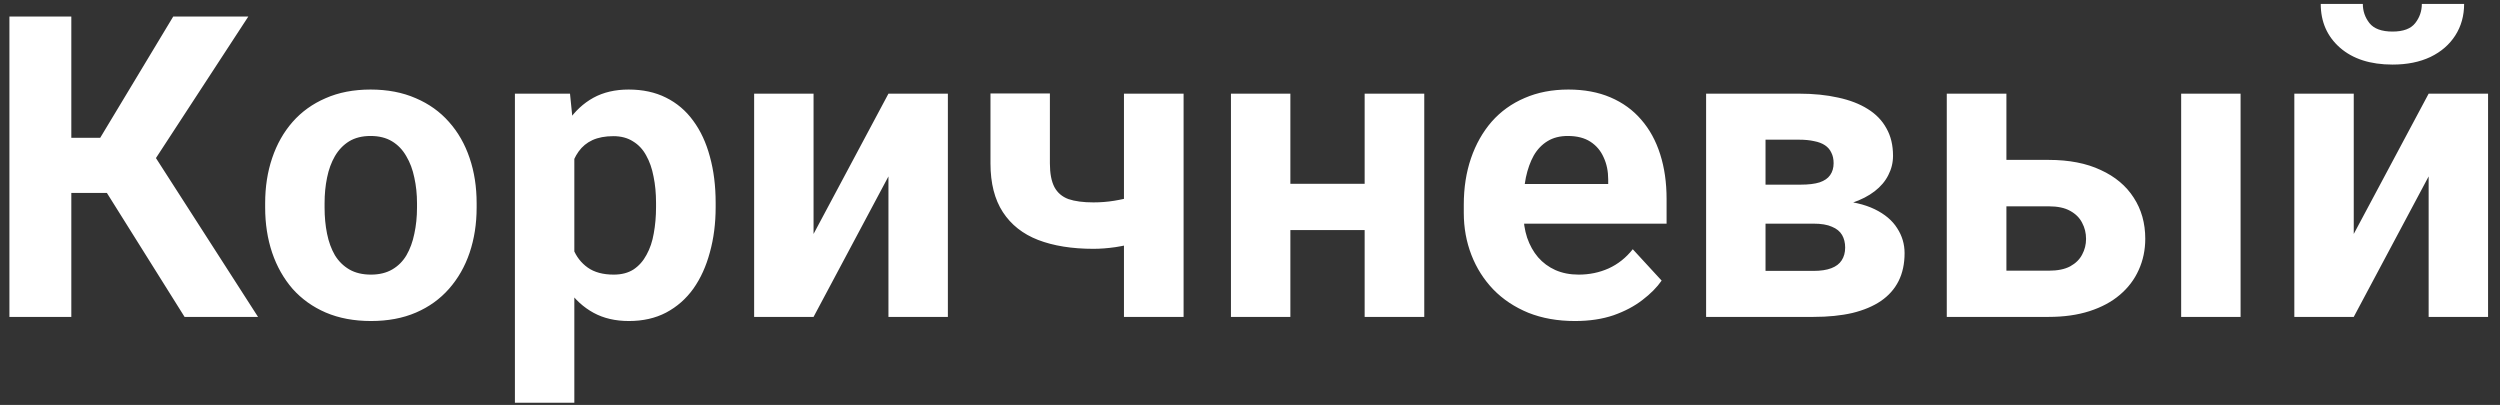<?xml version="1.0" encoding="UTF-8"?> <svg xmlns="http://www.w3.org/2000/svg" width="142" height="23" viewBox="0 0 142 23" fill="none"><rect x="0" y="0" width="142" height="23" fill="#333333" stroke="none"/><path d="M4.051 0.938L4.051 18L0.535 18L0.535 0.938L4.051 0.938ZM14.105 0.938L7.566 10.957L3.266 10.957L2.82 7.828L5.691 7.828L9.84 0.938L14.105 0.938ZM10.484 18L5.703 10.371L8.141 7.863L14.656 18L10.484 18ZM15.061 11.789L15.061 11.543C15.061 10.613 15.194 9.758 15.459 8.977C15.725 8.188 16.112 7.504 16.619 6.926C17.127 6.348 17.752 5.898 18.494 5.578C19.237 5.25 20.088 5.086 21.049 5.086C22.01 5.086 22.866 5.25 23.616 5.578C24.366 5.898 24.994 6.348 25.502 6.926C26.018 7.504 26.409 8.188 26.674 8.977C26.94 9.758 27.073 10.613 27.073 11.543L27.073 11.789C27.073 12.711 26.94 13.566 26.674 14.355C26.409 15.137 26.018 15.82 25.502 16.406C24.994 16.984 24.369 17.434 23.627 17.754C22.885 18.074 22.034 18.234 21.073 18.234C20.112 18.234 19.256 18.074 18.506 17.754C17.764 17.434 17.135 16.984 16.619 16.406C16.112 15.82 15.725 15.137 15.459 14.355C15.194 13.566 15.061 12.711 15.061 11.789ZM18.436 11.543L18.436 11.789C18.436 12.32 18.483 12.816 18.577 13.277C18.67 13.738 18.819 14.145 19.022 14.496C19.233 14.84 19.506 15.109 19.842 15.305C20.178 15.5 20.588 15.598 21.073 15.598C21.541 15.598 21.944 15.5 22.28 15.305C22.616 15.109 22.885 14.84 23.088 14.496C23.291 14.145 23.44 13.738 23.534 13.277C23.635 12.816 23.686 12.32 23.686 11.789L23.686 11.543C23.686 11.027 23.635 10.543 23.534 10.09C23.44 9.629 23.288 9.223 23.077 8.871C22.873 8.512 22.604 8.23 22.268 8.027C21.932 7.824 21.526 7.723 21.049 7.723C20.573 7.723 20.166 7.824 19.831 8.027C19.502 8.23 19.233 8.512 19.022 8.871C18.819 9.223 18.67 9.629 18.577 10.09C18.483 10.543 18.436 11.027 18.436 11.543ZM32.622 7.758L32.622 22.875L29.247 22.875L29.247 5.32L32.376 5.32L32.622 7.758ZM40.649 11.52L40.649 11.766C40.649 12.688 40.54 13.543 40.321 14.332C40.11 15.121 39.798 15.809 39.384 16.395C38.969 16.973 38.454 17.426 37.837 17.754C37.227 18.074 36.524 18.234 35.727 18.234C34.954 18.234 34.282 18.078 33.712 17.766C33.141 17.453 32.661 17.016 32.27 16.453C31.887 15.883 31.579 15.223 31.345 14.473C31.11 13.723 30.93 12.918 30.805 12.059L30.805 11.414C30.93 10.492 31.11 9.648 31.345 8.883C31.579 8.109 31.887 7.441 32.27 6.879C32.661 6.309 33.138 5.867 33.7 5.555C34.27 5.242 34.938 5.086 35.704 5.086C36.509 5.086 37.216 5.238 37.825 5.543C38.442 5.848 38.958 6.285 39.372 6.855C39.794 7.426 40.11 8.105 40.321 8.895C40.54 9.684 40.649 10.559 40.649 11.52ZM37.263 11.766L37.263 11.52C37.263 10.98 37.216 10.484 37.122 10.031C37.036 9.57 36.895 9.168 36.7 8.824C36.513 8.48 36.263 8.215 35.95 8.027C35.645 7.832 35.274 7.734 34.837 7.734C34.376 7.734 33.981 7.809 33.653 7.957C33.333 8.105 33.071 8.32 32.868 8.602C32.665 8.883 32.513 9.219 32.411 9.609C32.309 10 32.247 10.441 32.223 10.934L32.223 12.562C32.263 13.141 32.372 13.66 32.552 14.121C32.731 14.574 33.009 14.934 33.384 15.199C33.759 15.465 34.251 15.598 34.86 15.598C35.306 15.598 35.681 15.5 35.985 15.305C36.29 15.102 36.536 14.824 36.723 14.473C36.919 14.121 37.056 13.715 37.134 13.254C37.219 12.793 37.263 12.297 37.263 11.766ZM46.21 13.289L50.464 5.32L53.839 5.32L53.839 18L50.464 18L50.464 10.02L46.21 18L42.835 18L42.835 5.32L46.21 5.32L46.21 13.289ZM67.228 5.32L67.228 18L63.841 18L63.841 5.32L67.228 5.32ZM65.634 10.746L65.634 13.383C65.377 13.516 65.044 13.641 64.638 13.758C64.232 13.875 63.802 13.969 63.349 14.039C62.904 14.102 62.49 14.133 62.107 14.133C60.888 14.133 59.841 13.965 58.966 13.629C58.099 13.293 57.431 12.766 56.962 12.047C56.494 11.328 56.259 10.406 56.259 9.281L56.259 5.309L59.634 5.309L59.634 9.281C59.634 9.852 59.72 10.301 59.892 10.629C60.064 10.949 60.33 11.176 60.689 11.309C61.056 11.434 61.529 11.496 62.107 11.496C62.513 11.496 62.908 11.465 63.291 11.402C63.673 11.34 64.056 11.254 64.439 11.145C64.822 11.035 65.22 10.902 65.634 10.746ZM78.613 10.441L78.613 13.066L72.168 13.066L72.168 10.441L78.613 10.441ZM73.293 5.32L73.293 18L69.918 18L69.918 5.32L73.293 5.32ZM80.898 5.32L80.898 18L77.512 18L77.512 5.32L80.898 5.32ZM89.459 18.234C88.475 18.234 87.592 18.078 86.811 17.766C86.03 17.445 85.366 17.004 84.819 16.441C84.28 15.879 83.866 15.227 83.577 14.484C83.287 13.734 83.143 12.938 83.143 12.094L83.143 11.625C83.143 10.664 83.28 9.785 83.553 8.988C83.827 8.191 84.217 7.5 84.725 6.914C85.241 6.328 85.866 5.879 86.6 5.566C87.334 5.246 88.162 5.086 89.084 5.086C89.983 5.086 90.78 5.234 91.475 5.531C92.17 5.828 92.752 6.25 93.221 6.797C93.698 7.344 94.057 8 94.299 8.766C94.541 9.523 94.662 10.367 94.662 11.297L94.662 12.703L84.584 12.703L84.584 10.453L91.346 10.453L91.346 10.195C91.346 9.727 91.26 9.309 91.088 8.941C90.924 8.566 90.674 8.27 90.338 8.051C90.002 7.832 89.573 7.723 89.049 7.723C88.604 7.723 88.221 7.82 87.901 8.016C87.581 8.211 87.319 8.484 87.116 8.836C86.92 9.188 86.772 9.602 86.67 10.078C86.577 10.547 86.53 11.062 86.53 11.625L86.53 12.094C86.53 12.602 86.6 13.07 86.741 13.5C86.889 13.93 87.096 14.301 87.362 14.613C87.635 14.926 87.963 15.168 88.346 15.34C88.737 15.512 89.178 15.598 89.67 15.598C90.28 15.598 90.846 15.48 91.37 15.246C91.901 15.004 92.358 14.641 92.741 14.156L94.381 15.938C94.116 16.32 93.752 16.688 93.291 17.039C92.838 17.391 92.291 17.68 91.651 17.906C91.01 18.125 90.28 18.234 89.459 18.234ZM103.001 12.703L99.028 12.703L99.005 10.488L102.286 10.488C102.723 10.488 103.079 10.445 103.352 10.359C103.626 10.266 103.825 10.129 103.95 9.949C104.083 9.762 104.149 9.535 104.149 9.27C104.149 9.035 104.106 8.836 104.02 8.672C103.942 8.5 103.821 8.359 103.657 8.25C103.493 8.141 103.286 8.062 103.036 8.016C102.794 7.961 102.509 7.934 102.18 7.934L100.282 7.934L100.282 18L96.907 18L96.907 5.32L102.18 5.32C103.009 5.32 103.751 5.395 104.407 5.543C105.063 5.684 105.622 5.898 106.083 6.188C106.552 6.477 106.907 6.844 107.149 7.289C107.399 7.727 107.524 8.246 107.524 8.848C107.524 9.238 107.434 9.605 107.255 9.949C107.083 10.293 106.825 10.598 106.481 10.863C106.137 11.129 105.712 11.348 105.204 11.52C104.704 11.684 104.126 11.785 103.47 11.824L103.001 12.703ZM103.001 18L98.196 18L99.356 15.387L103.001 15.387C103.415 15.387 103.755 15.336 104.02 15.234C104.286 15.133 104.481 14.984 104.606 14.789C104.739 14.586 104.805 14.344 104.805 14.062C104.805 13.789 104.747 13.551 104.63 13.348C104.512 13.145 104.321 12.988 104.055 12.879C103.798 12.762 103.446 12.703 103.001 12.703L99.848 12.703L99.872 10.488L103.458 10.488L104.278 11.379C105.169 11.434 105.903 11.602 106.481 11.883C107.059 12.164 107.485 12.523 107.759 12.961C108.04 13.391 108.18 13.863 108.18 14.379C108.18 14.98 108.067 15.508 107.841 15.961C107.614 16.414 107.278 16.793 106.833 17.098C106.395 17.395 105.856 17.621 105.216 17.777C104.575 17.926 103.837 18 103.001 18ZM112.687 9.082L116.366 9.082C117.523 9.082 118.507 9.273 119.32 9.656C120.14 10.031 120.765 10.555 121.195 11.227C121.632 11.898 121.851 12.676 121.851 13.559C121.851 14.199 121.726 14.793 121.476 15.34C121.234 15.879 120.878 16.348 120.409 16.746C119.941 17.145 119.366 17.453 118.687 17.672C118.007 17.891 117.234 18 116.366 18L110.577 18L110.577 5.32L113.964 5.32L113.964 15.375L116.366 15.375C116.874 15.375 117.28 15.293 117.585 15.129C117.898 14.957 118.124 14.734 118.265 14.461C118.413 14.188 118.488 13.891 118.488 13.57C118.488 13.234 118.413 12.93 118.265 12.656C118.124 12.375 117.898 12.148 117.585 11.977C117.28 11.805 116.874 11.719 116.366 11.719L112.687 11.719L112.687 9.082ZM127.265 5.32L127.265 18L123.89 18L123.89 5.32L127.265 5.32ZM133.693 13.289L137.947 5.32L141.322 5.32L141.322 18L137.947 18L137.947 10.02L133.693 18L130.318 18L130.318 5.32L133.693 5.32L133.693 13.289ZM137.56 0.223L139.962 0.223C139.962 0.895 139.795 1.492 139.459 2.016C139.13 2.531 138.662 2.938 138.052 3.234C137.443 3.523 136.724 3.668 135.896 3.668C134.638 3.668 133.642 3.348 132.908 2.707C132.181 2.066 131.818 1.238 131.818 0.223L134.209 0.223C134.209 0.629 134.334 0.992 134.584 1.312C134.841 1.633 135.279 1.793 135.896 1.793C136.505 1.793 136.935 1.633 137.185 1.312C137.435 0.992 137.56 0.629 137.56 0.223Z" fill="white"></path></svg> 
